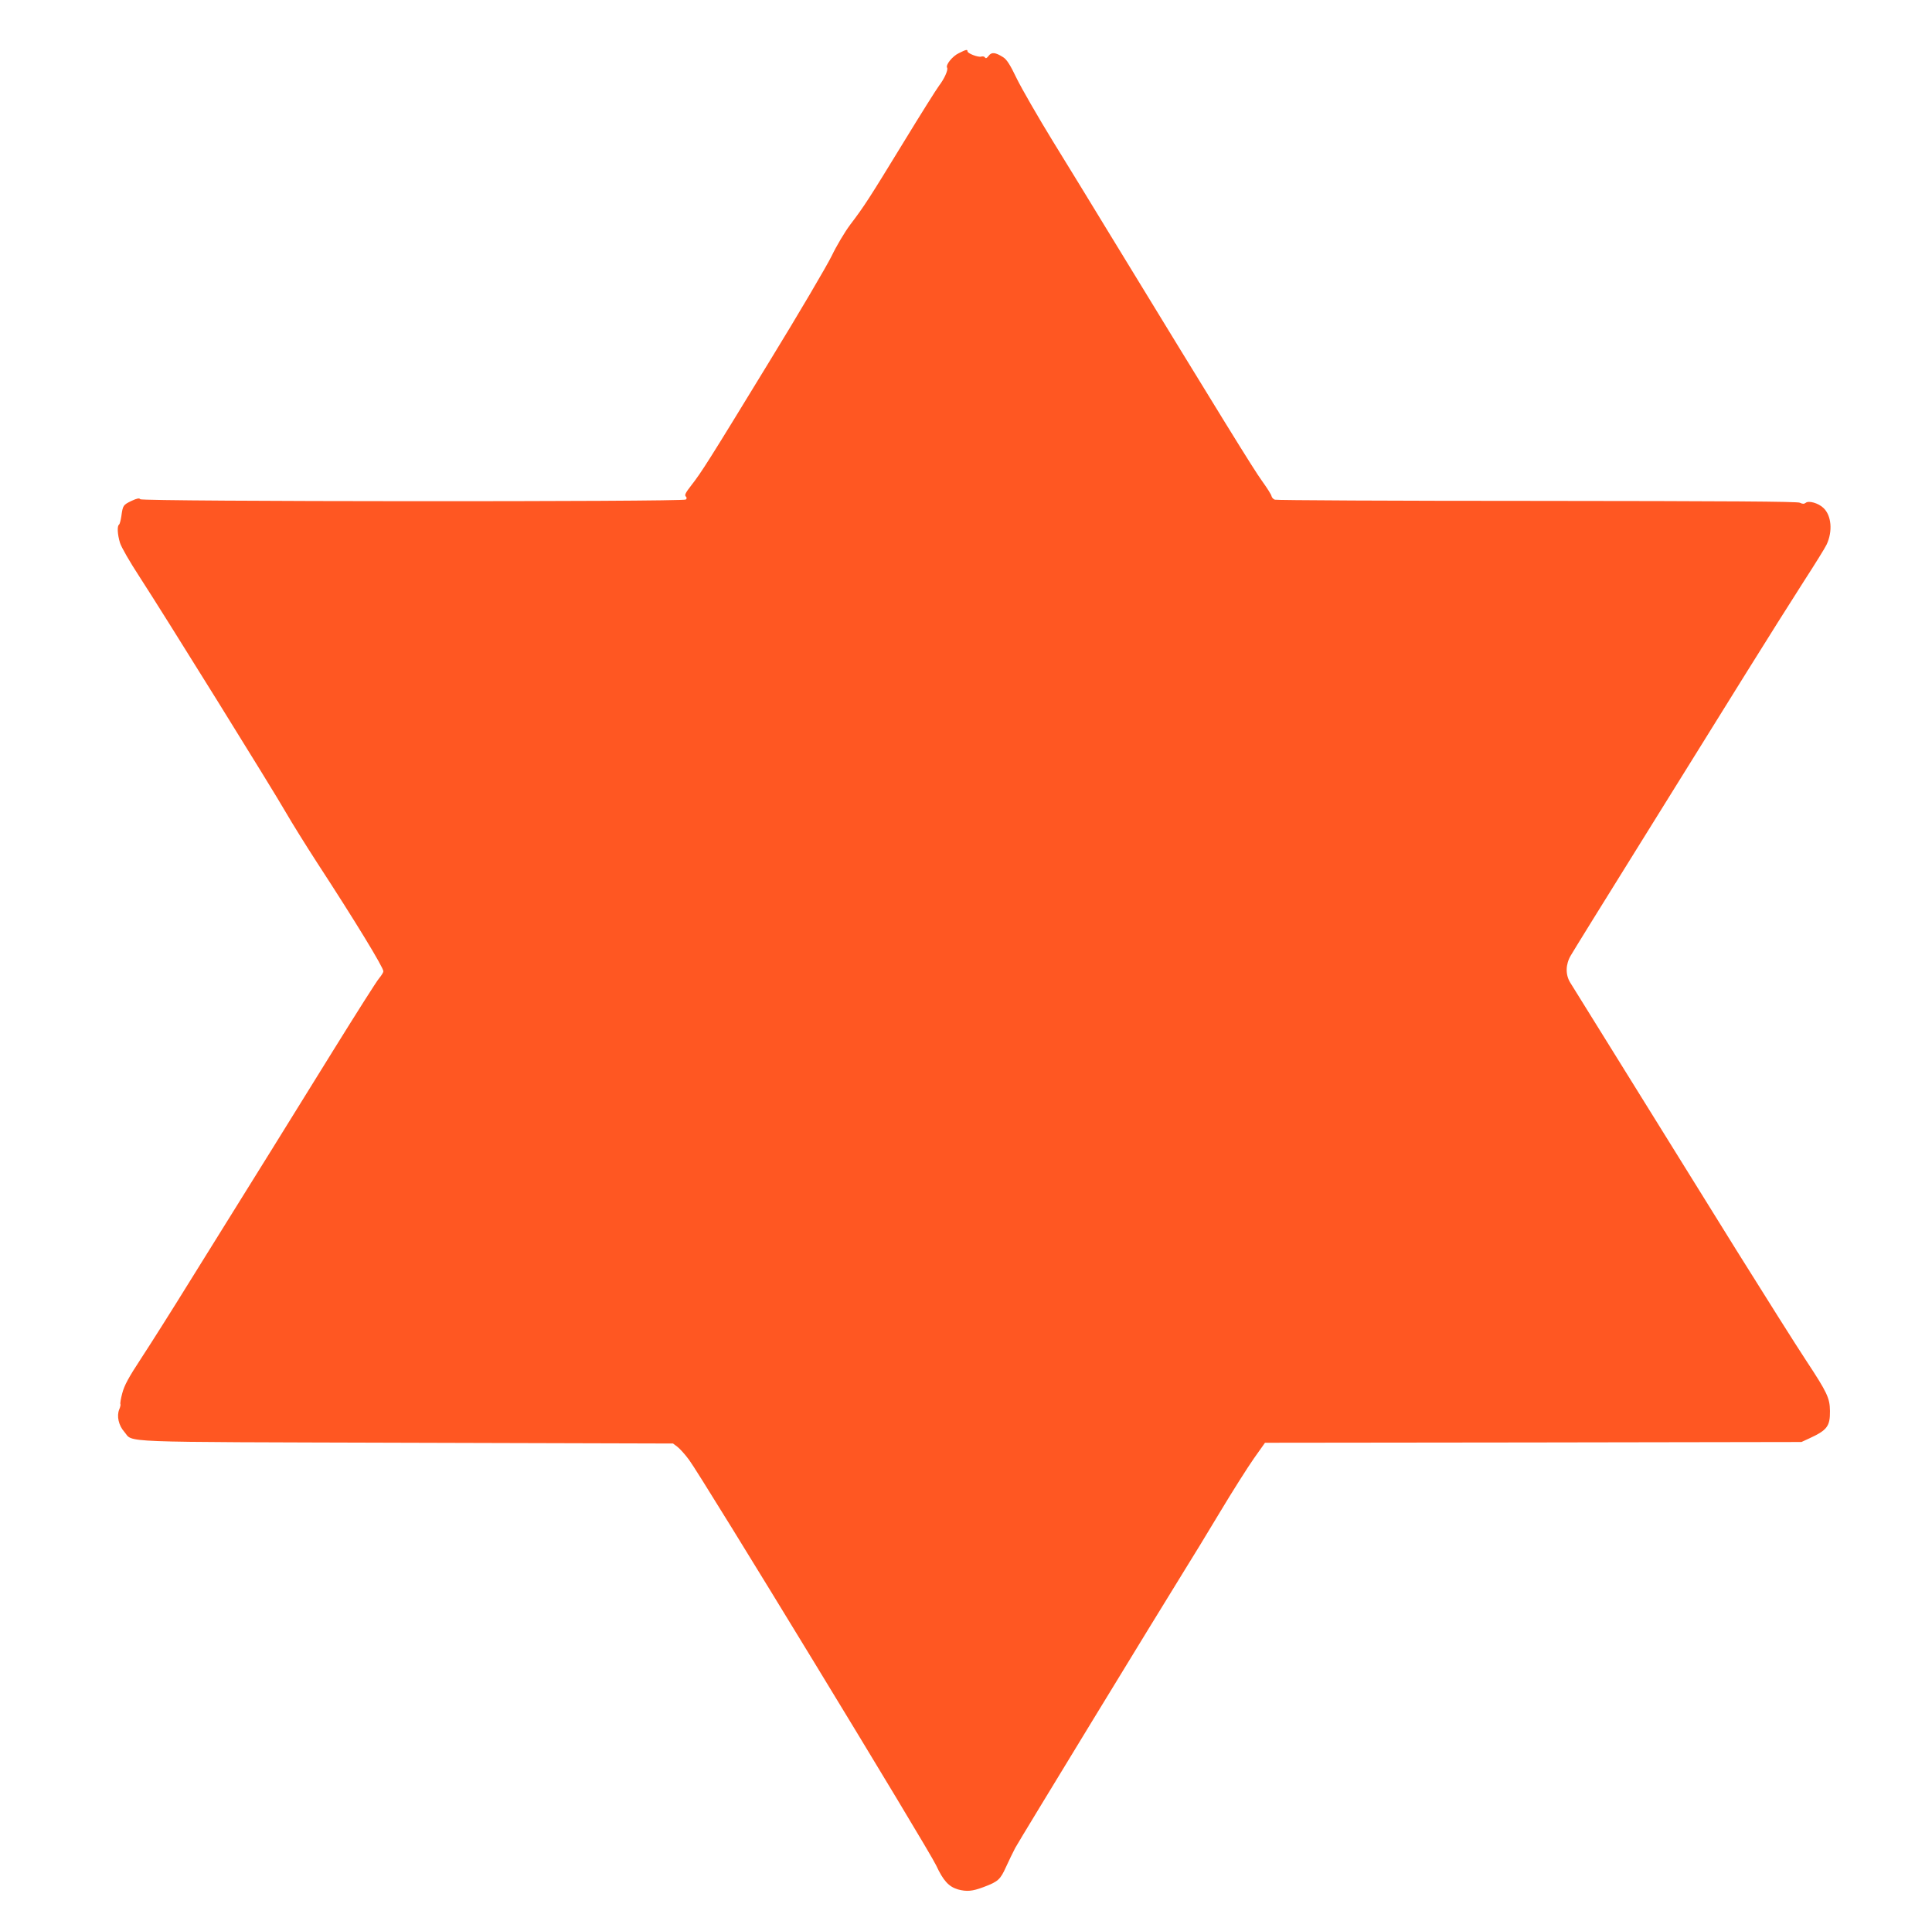 <?xml version="1.0" standalone="no"?>
<!DOCTYPE svg PUBLIC "-//W3C//DTD SVG 20010904//EN"
 "http://www.w3.org/TR/2001/REC-SVG-20010904/DTD/svg10.dtd">
<svg version="1.0" xmlns="http://www.w3.org/2000/svg"
 width="1280pt" height="1275pt" viewBox="0 0 1280 1275"
 preserveAspectRatio="xMidYMid meet">
<g transform="translate(0,1275) scale(0.1,-0.1)"
fill="#ff5722" stroke="none">
<path d="M6353 12398 c-43 -20 -90 -79 -78 -97 8 -14 -19 -74 -53 -118 -16
-21 -123 -191 -237 -378 -228 -373 -258 -420 -353 -545 -35 -47 -90 -139 -122
-206 -33 -67 -219 -384 -416 -705 -398 -652 -446 -728 -514 -815 -36 -46 -46
-64 -37 -73 8 -8 8 -14 1 -21 -16 -16 -3606 -14 -3615 2 -6 9 -21 6 -58 -11
-55 -27 -57 -29 -67 -101 -4 -28 -11 -53 -15 -56 -14 -8 -11 -65 6 -121 9 -29
64 -125 132 -229 158 -243 883 -1410 968 -1559 38 -66 130 -214 205 -330 253
-388 440 -695 440 -721 0 -7 -13 -28 -28 -46 -16 -18 -152 -233 -304 -478
-266 -429 -494 -798 -951 -1531 -118 -191 -263 -420 -322 -510 -84 -128 -111
-178 -125 -231 -10 -37 -15 -69 -12 -72 2 -3 -1 -19 -8 -35 -18 -44 -4 -106
33 -148 65 -74 -94 -67 1869 -73 l1767 -5 28 -21 c15 -11 51 -50 78 -87 79
-104 1588 -2581 1637 -2687 48 -103 84 -142 146 -160 57 -15 94 -12 166 15 99
37 113 50 151 134 19 42 47 99 61 126 25 47 959 1578 1123 1842 42 67 146 237
231 379 85 142 188 304 228 361 l73 103 1777 2 1777 3 50 23 c120 55 140 81
139 182 -1 86 -17 121 -158 335 -64 97 -271 425 -460 728 -470 757 -1077 1734
-1104 1778 -31 52 -30 119 5 178 14 25 225 366 468 756 243 391 553 890 690
1110 137 220 310 495 384 610 75 116 144 227 153 247 41 88 32 192 -21 242
-33 32 -98 51 -118 34 -10 -8 -21 -8 -39 1 -18 8 -473 11 -1742 12 -944 0
-1726 4 -1736 8 -11 4 -20 15 -22 24 -1 9 -29 53 -62 99 -53 72 -261 410
-1032 1673 -97 160 -257 421 -355 580 -98 160 -205 346 -238 413 -45 94 -67
128 -91 143 -52 33 -77 35 -96 9 -12 -16 -19 -19 -24 -11 -4 7 -16 9 -25 6
-21 -6 -91 21 -91 35 0 14 -9 12 -57 -12z"/>
</g>
</svg>
